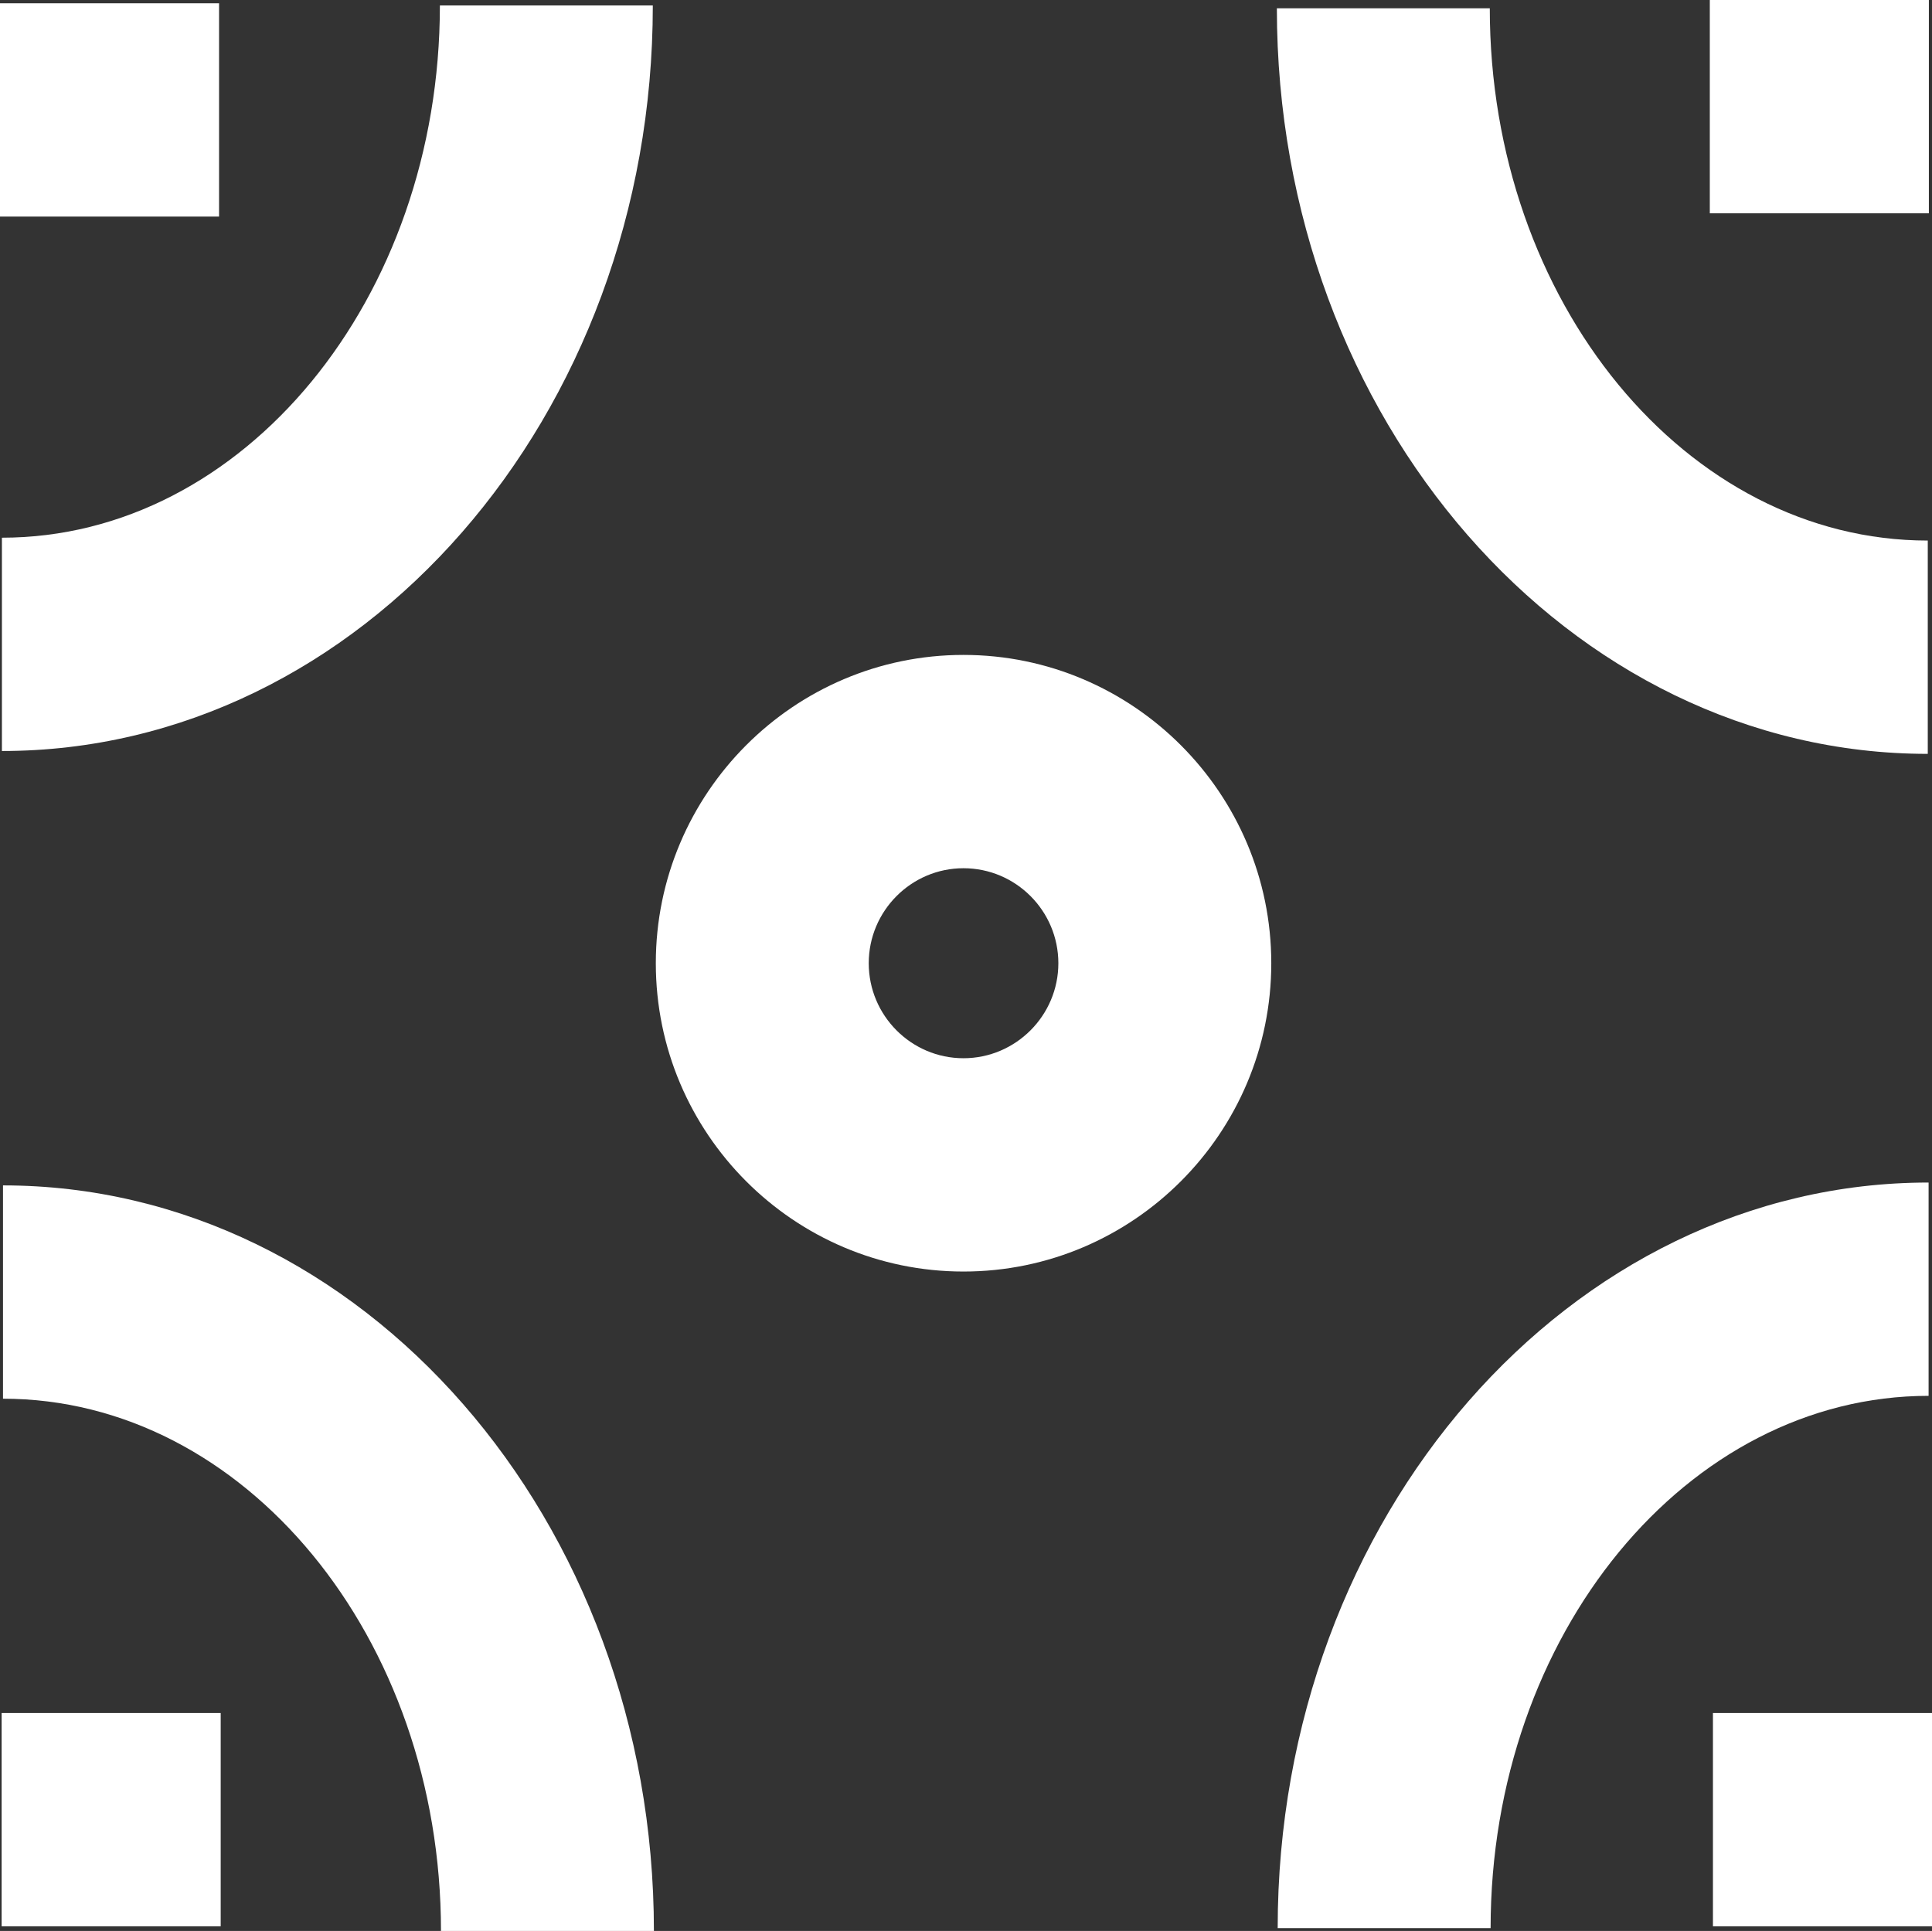 <?xml version="1.0" encoding="UTF-8"?>
<svg id="Livello_2" data-name="Livello 2" xmlns="http://www.w3.org/2000/svg" viewBox="0 0 141.73 141.67">
  <rect x="0" y="0" width="141.73" height="141.67" fill="#333333" stroke="none"/>
  <defs>
    <style>
      .cls-1 {
        fill: #fff;
        stroke-width: 0px;
      }
    </style>
  </defs>
  <g id="Layer_1" data-name="Layer 1">
    <g>
      <rect class="cls-1" x="125.66" y="125.68" width="16.07" height="15.65"/>
      <g>
        <path class="cls-1" d="M109.35,141.46h-15.62c0-30.16,21.42-54.7,47.75-54.7v15.65c-17.72,0-32.13,17.52-32.13,39.05"/>
        <path class="cls-1" d="M47.97,141.67h-15.62c0-21.53-14.42-39.05-32.13-39.05v-15.65c26.33,0,47.75,24.54,47.75,54.7"/>
        <path class="cls-1" d="M141.42,55.31c-26.33,0-47.75-24.54-47.75-54.7h15.62c0,21.53,14.42,39.05,32.13,39.05v15.65Z"/>
        <path class="cls-1" d="M.14,55.1v-15.65C17.86,39.45,32.27,21.93,32.27.4h15.62C47.89,30.56,26.47,55.1.14,55.1"/>
        <path class="cls-1" d="M70.68,63.7c-3.83,0-6.95,3.13-6.95,6.97s3.12,6.97,6.95,6.97,6.96-3.13,6.96-6.97-3.12-6.97-6.96-6.97M70.68,93.29c-12.45,0-22.57-10.15-22.57-22.62s10.13-22.62,22.57-22.62,22.58,10.15,22.58,22.62-10.13,22.62-22.58,22.62"/>
        <rect class="cls-1" x=".12" y="125.68" width="16.07" height="15.65"/>
        <rect class="cls-1" x="125.43" width="16.07" height="15.65"/>
        <rect class="cls-1" y=".24" width="16.07" height="15.65"/>
      </g>
    </g>
  </g>
</svg>